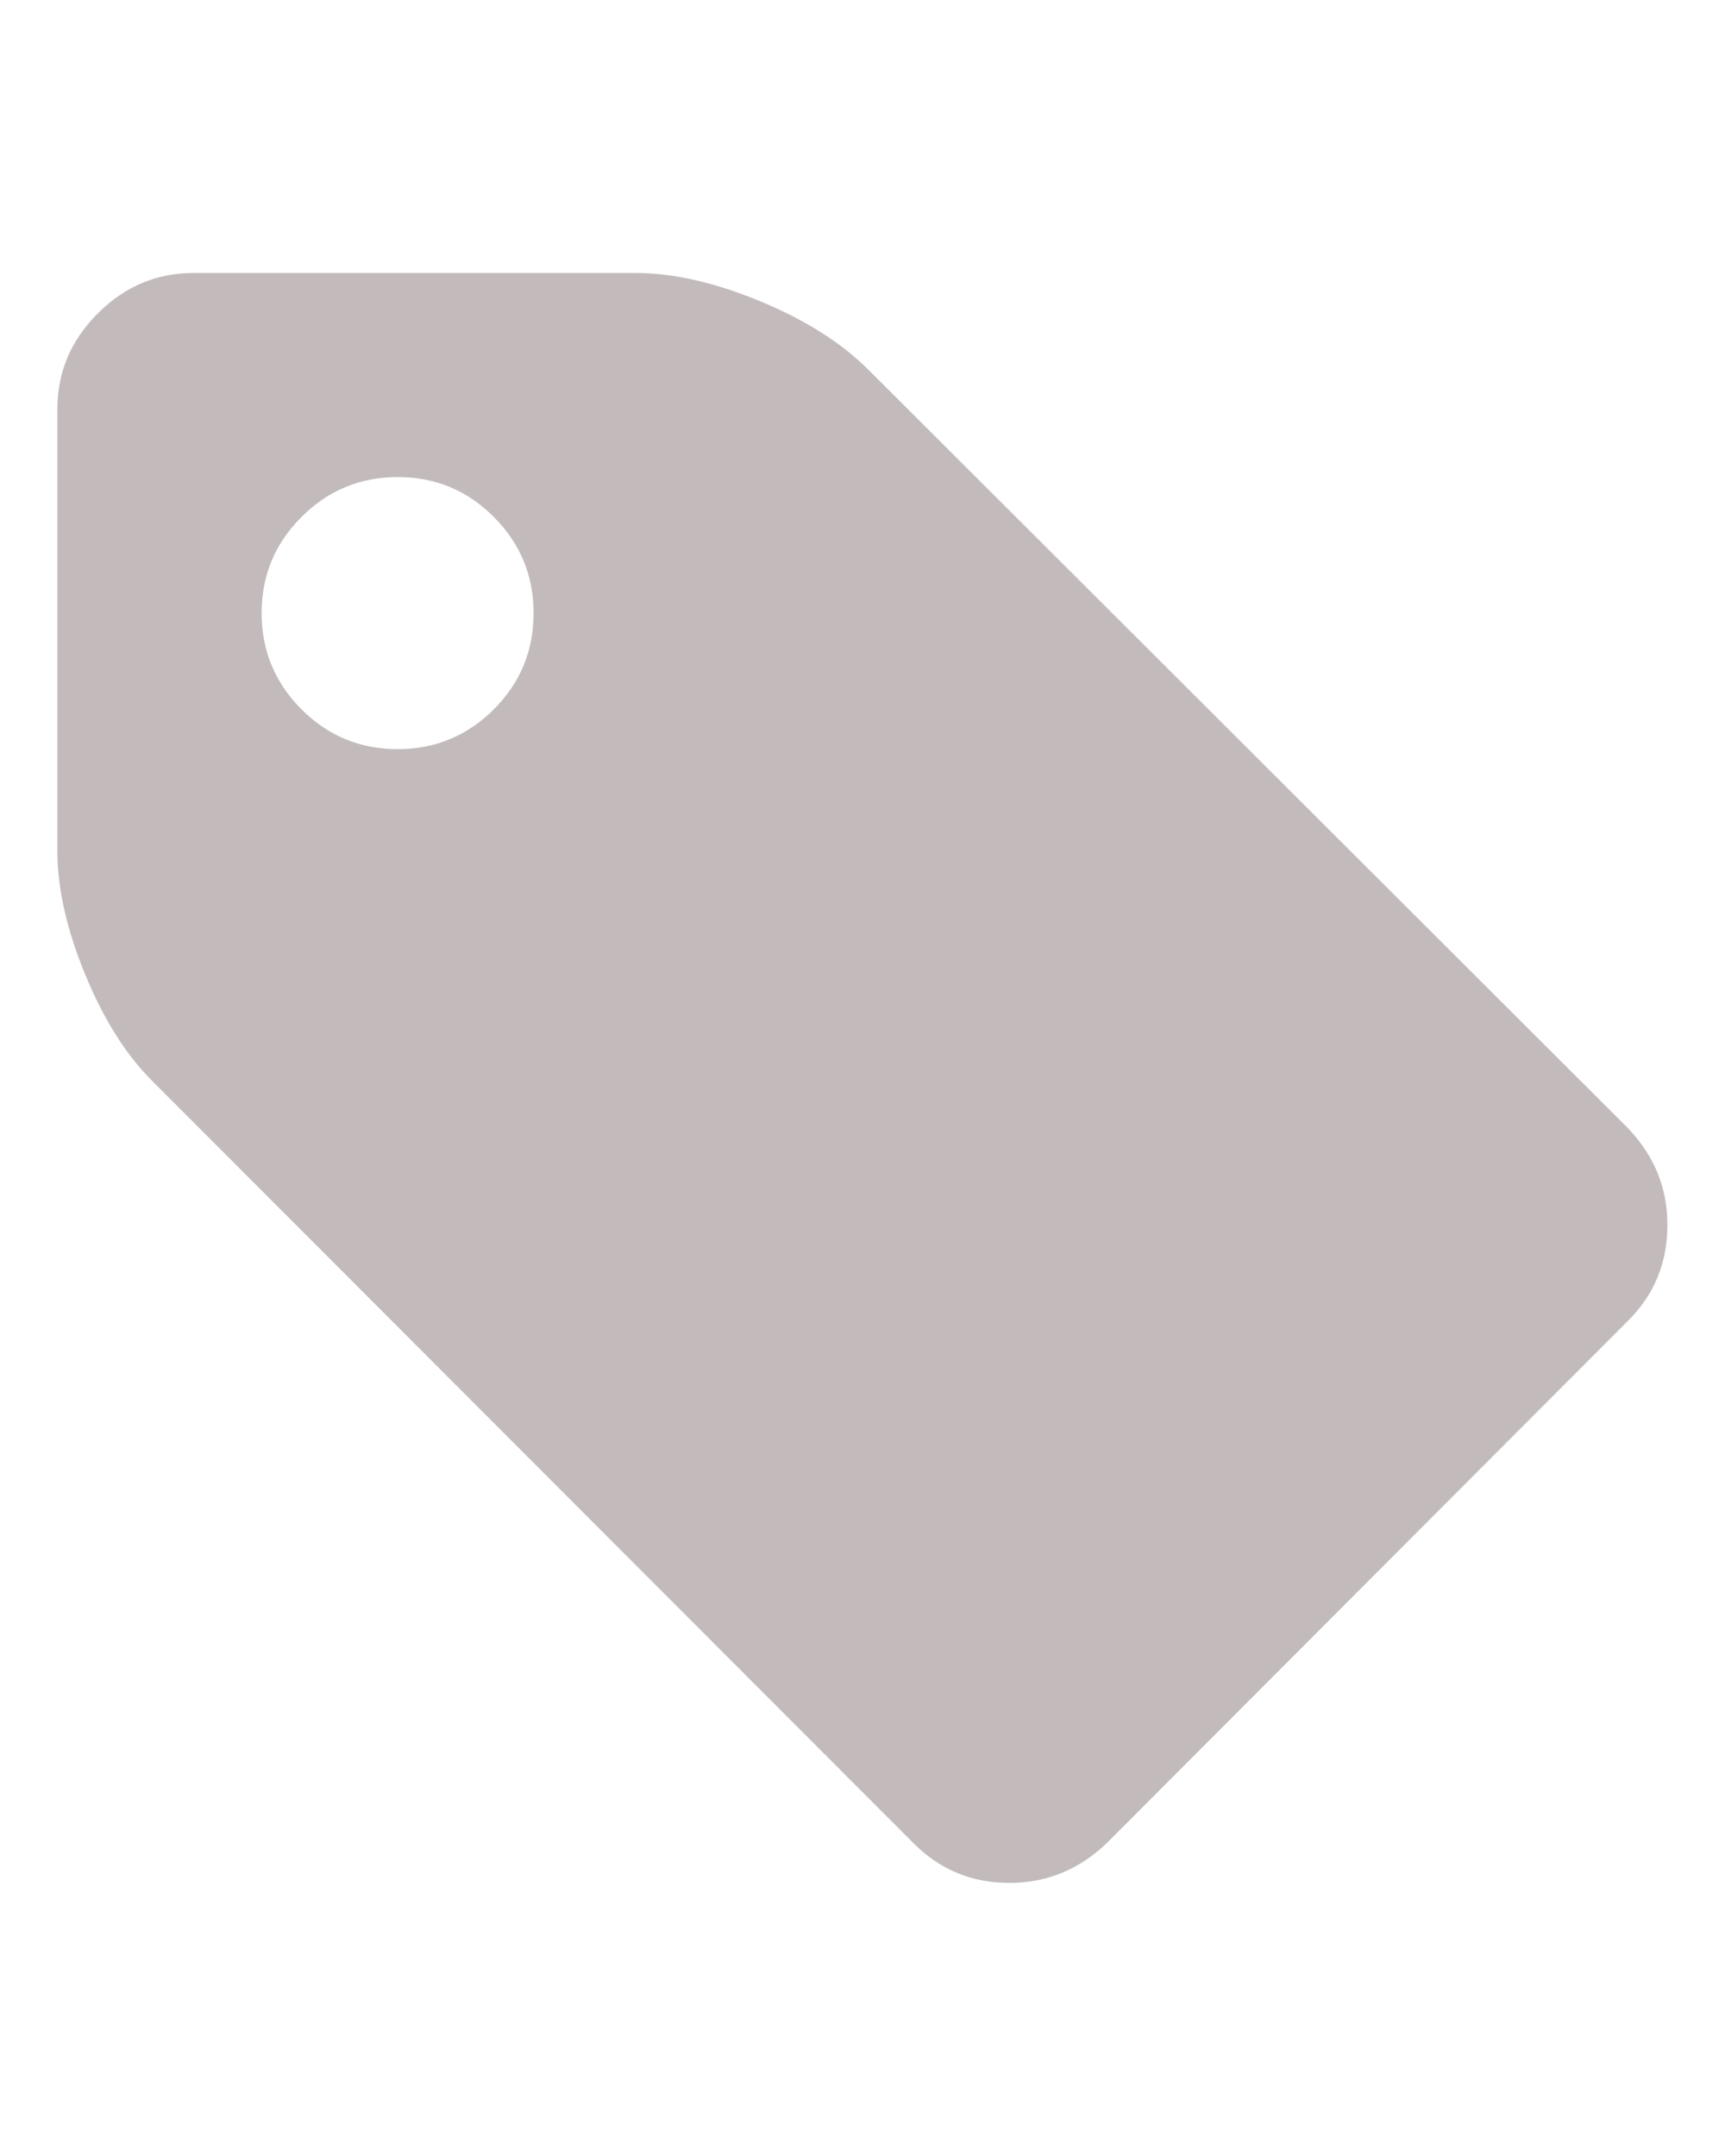 <svg width="12" height="15"  xmlns="http://www.w3.org/2000/svg" viewBox="208.772 208.772 15 15" enable-background="new 208.772 208.772 15 15" xml:space="preserve"> <g> <path fill="#C3BBBB" d="M222.93,216.71l-6.607-6.598c-0.235-0.234-0.548-0.433-0.943-0.596c-0.394-0.163-0.755-0.245-1.081-0.245 h-3.845c-0.32,0-0.598,0.117-0.832,0.352c-0.234,0.233-0.351,0.511-0.351,0.831v3.845c0,0.326,0.082,0.687,0.245,1.081 c0.163,0.394,0.361,0.705,0.596,0.934l6.607,6.616c0.228,0.228,0.505,0.342,0.831,0.342c0.32,0,0.602-0.114,0.842-0.342 l4.537-4.547c0.229-0.228,0.342-0.505,0.342-0.832C223.272,217.231,223.159,216.951,222.93,216.71z M213.066,213.066 c-0.231,0.23-0.51,0.346-0.836,0.346c-0.326,0-0.605-0.115-0.836-0.346c-0.231-0.231-0.347-0.51-0.347-0.837 c0-0.326,0.115-0.605,0.347-0.836c0.23-0.231,0.51-0.347,0.836-0.347c0.327,0,0.605,0.115,0.836,0.347 c0.23,0.23,0.346,0.51,0.346,0.836C213.412,212.556,213.297,212.834,213.066,213.066z"></path> </g> </svg>